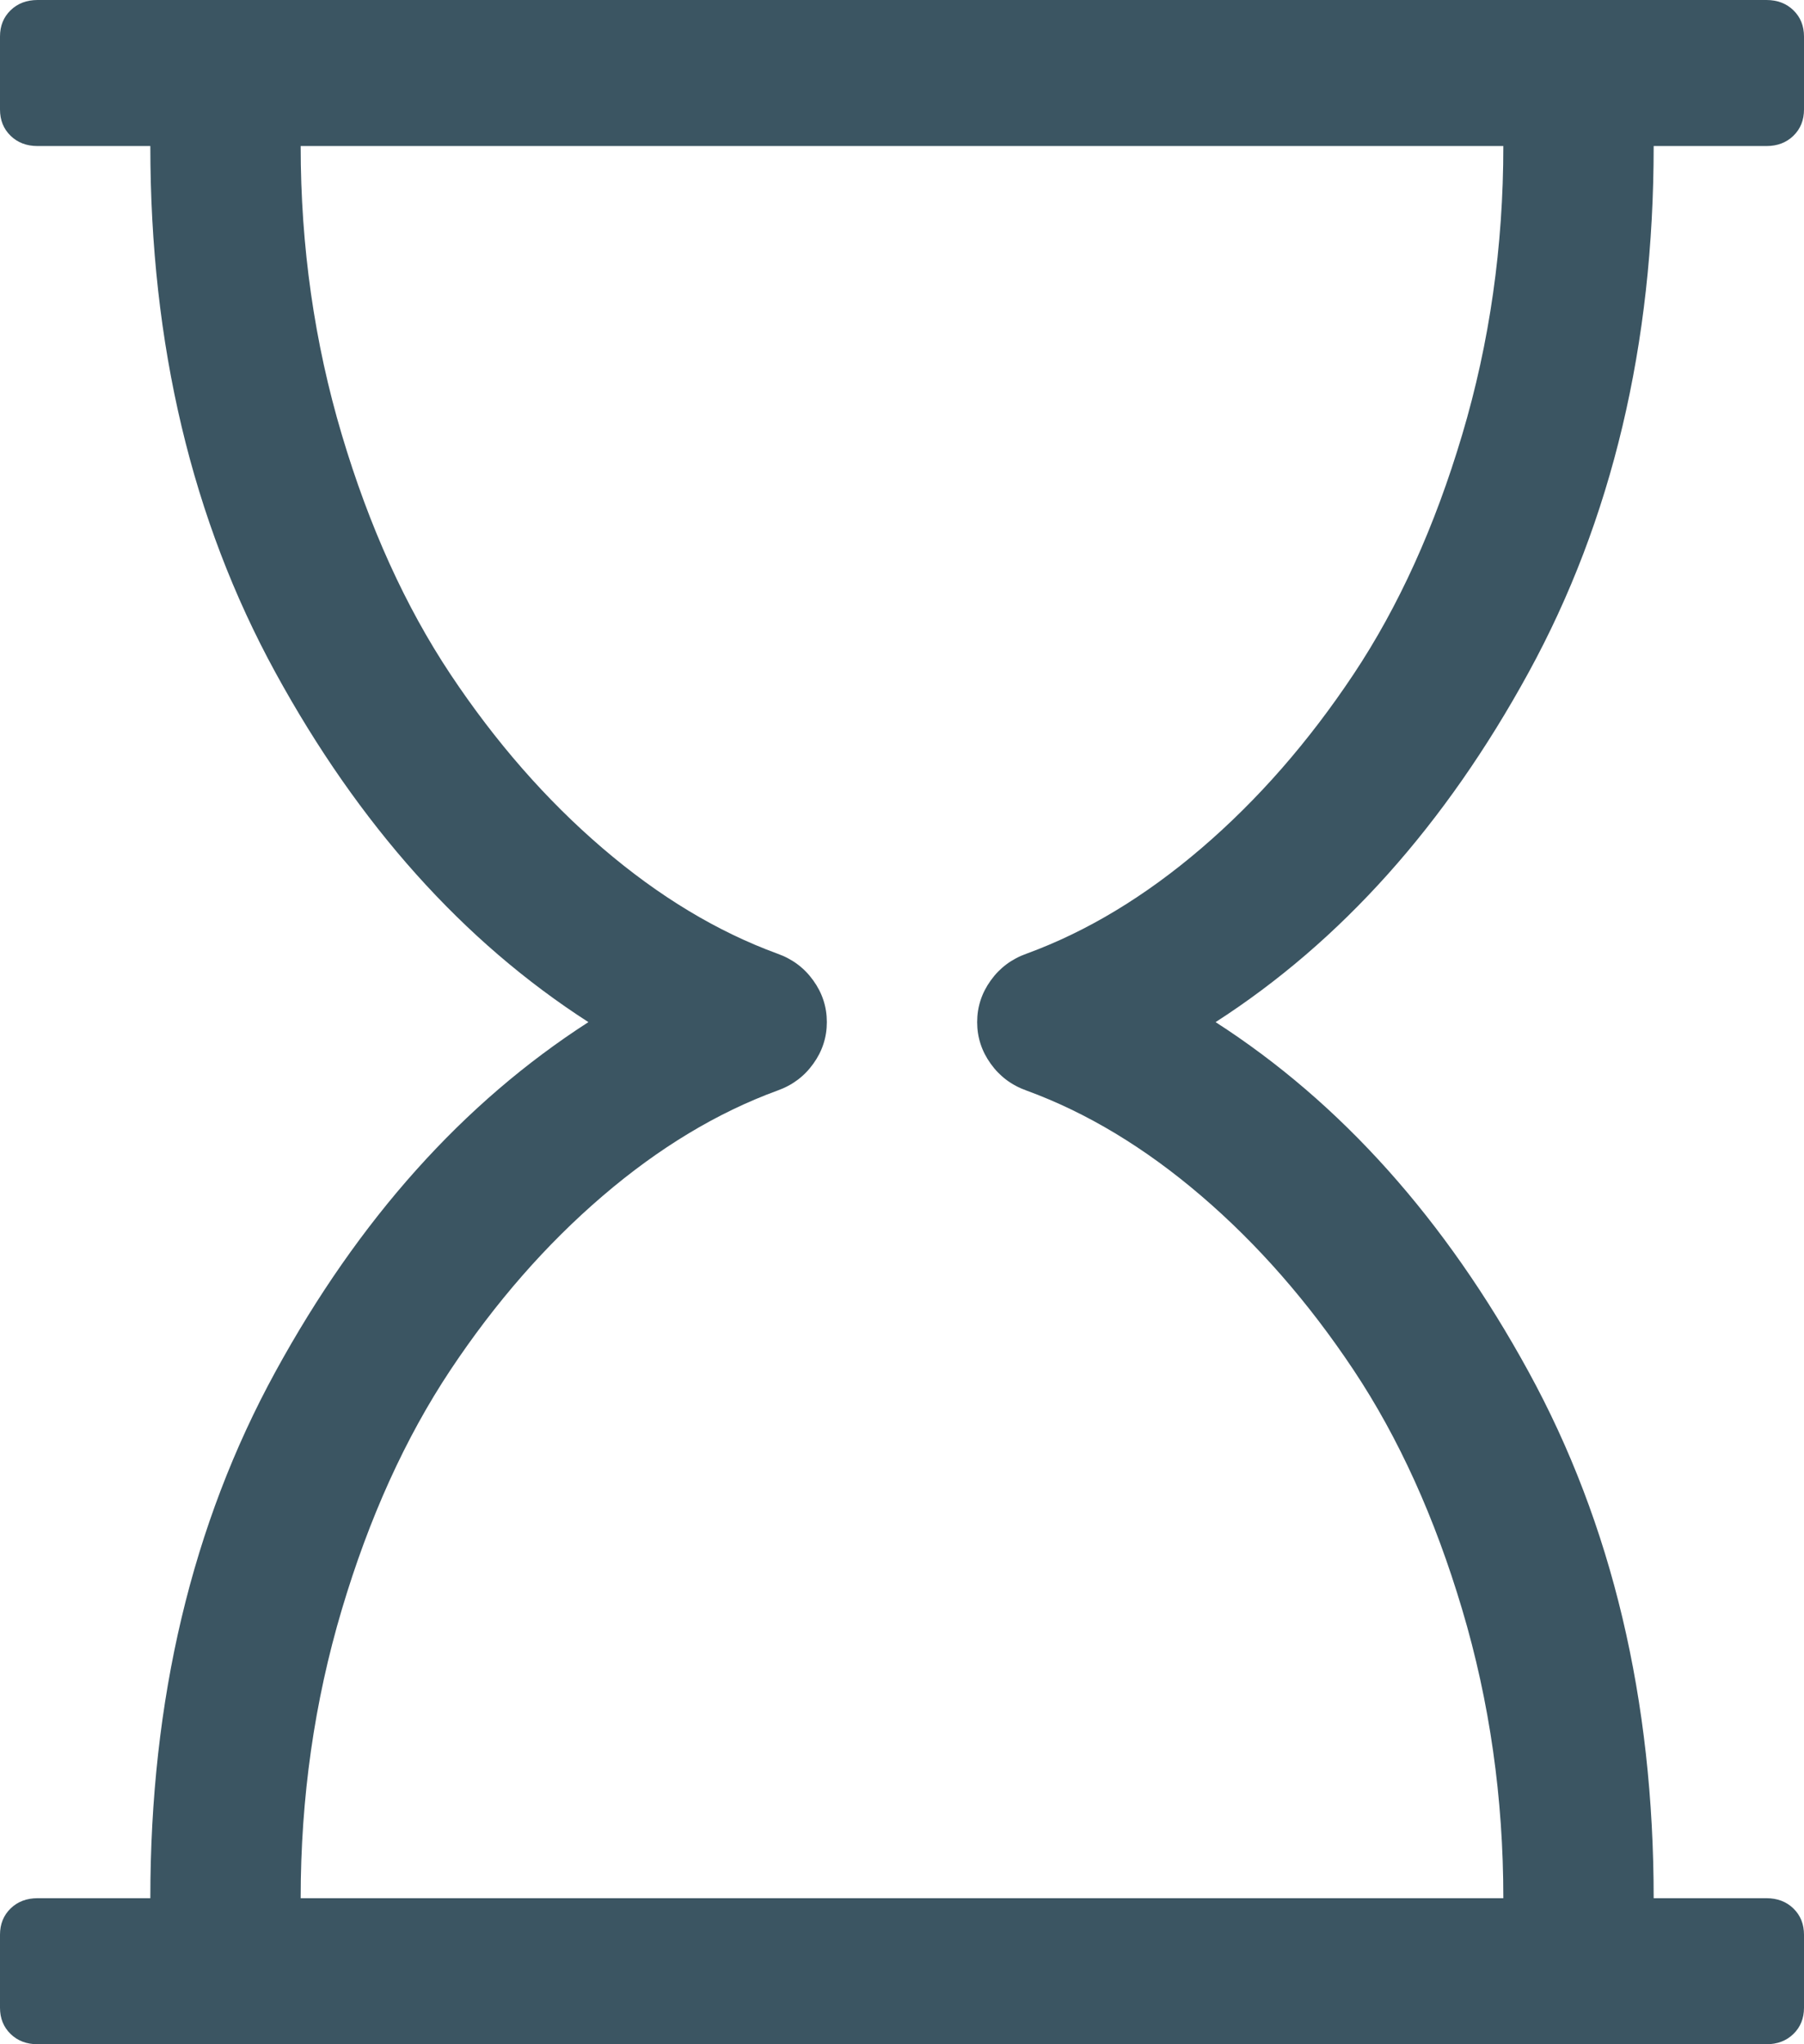 <?xml version="1.0" encoding="UTF-8"?> <svg xmlns="http://www.w3.org/2000/svg" width="30" height="34" viewBox="0 0 30 34" fill="none"><path d="M27.5 2.429C27.5 5.73 26.807 8.649 25.42 11.185C24.033 13.721 22.298 15.659 20.215 17C22.298 18.341 24.033 20.279 25.42 22.815C26.807 25.351 27.5 28.27 27.5 31.571H29.375C29.557 31.571 29.707 31.628 29.824 31.742C29.941 31.856 30 32.002 30 32.179V33.393C30 33.57 29.941 33.715 29.824 33.829C29.707 33.943 29.557 34 29.375 34H0.625C0.443 34 0.293 33.943 0.176 33.829C0.059 33.715 0 33.57 0 33.393V32.179C0 32.002 0.059 31.856 0.176 31.742C0.293 31.628 0.443 31.571 0.625 31.571H2.5C2.5 28.27 3.193 25.351 4.58 22.815C5.967 20.279 7.702 18.341 9.785 17C7.702 15.659 5.967 13.721 4.58 11.185C3.193 8.649 2.5 5.73 2.5 2.429H0.625C0.443 2.429 0.293 2.372 0.176 2.258C0.059 2.144 0 1.999 0 1.821V0.607C0 0.43 0.059 0.285 0.176 0.171C0.293 0.057 0.443 0 0.625 0H29.375C29.557 0 29.707 0.057 29.824 0.171C29.941 0.285 30 0.43 30 0.607V1.821C30 1.999 29.941 2.144 29.824 2.258C29.707 2.372 29.557 2.429 29.375 2.429H27.5ZM17.07 15.862C18.073 15.495 19.043 14.91 19.98 14.107C20.918 13.303 21.761 12.339 22.51 11.213C23.259 10.087 23.861 8.759 24.316 7.229C24.772 5.698 25 4.098 25 2.429H5C5 4.098 5.228 5.698 5.684 7.229C6.139 8.759 6.742 10.087 7.49 11.213C8.239 12.339 9.082 13.303 10.02 14.107C10.957 14.91 11.927 15.495 12.93 15.862C13.177 15.95 13.376 16.099 13.525 16.308C13.675 16.516 13.75 16.747 13.75 17C13.75 17.253 13.675 17.484 13.525 17.692C13.376 17.901 13.177 18.05 12.93 18.138C11.927 18.505 10.957 19.09 10.02 19.893C9.082 20.697 8.239 21.661 7.49 22.787C6.742 23.913 6.139 25.241 5.684 26.771C5.228 28.302 5 29.902 5 31.571H25C25 29.902 24.772 28.302 24.316 26.771C23.861 25.241 23.259 23.913 22.51 22.787C21.761 21.661 20.918 20.697 19.98 19.893C19.043 19.09 18.073 18.505 17.07 18.138C16.823 18.05 16.624 17.901 16.475 17.692C16.325 17.484 16.25 17.253 16.25 17C16.25 16.747 16.325 16.516 16.475 16.308C16.624 16.099 16.823 15.95 17.07 15.862Z" fill="#3B5562"></path></svg> 